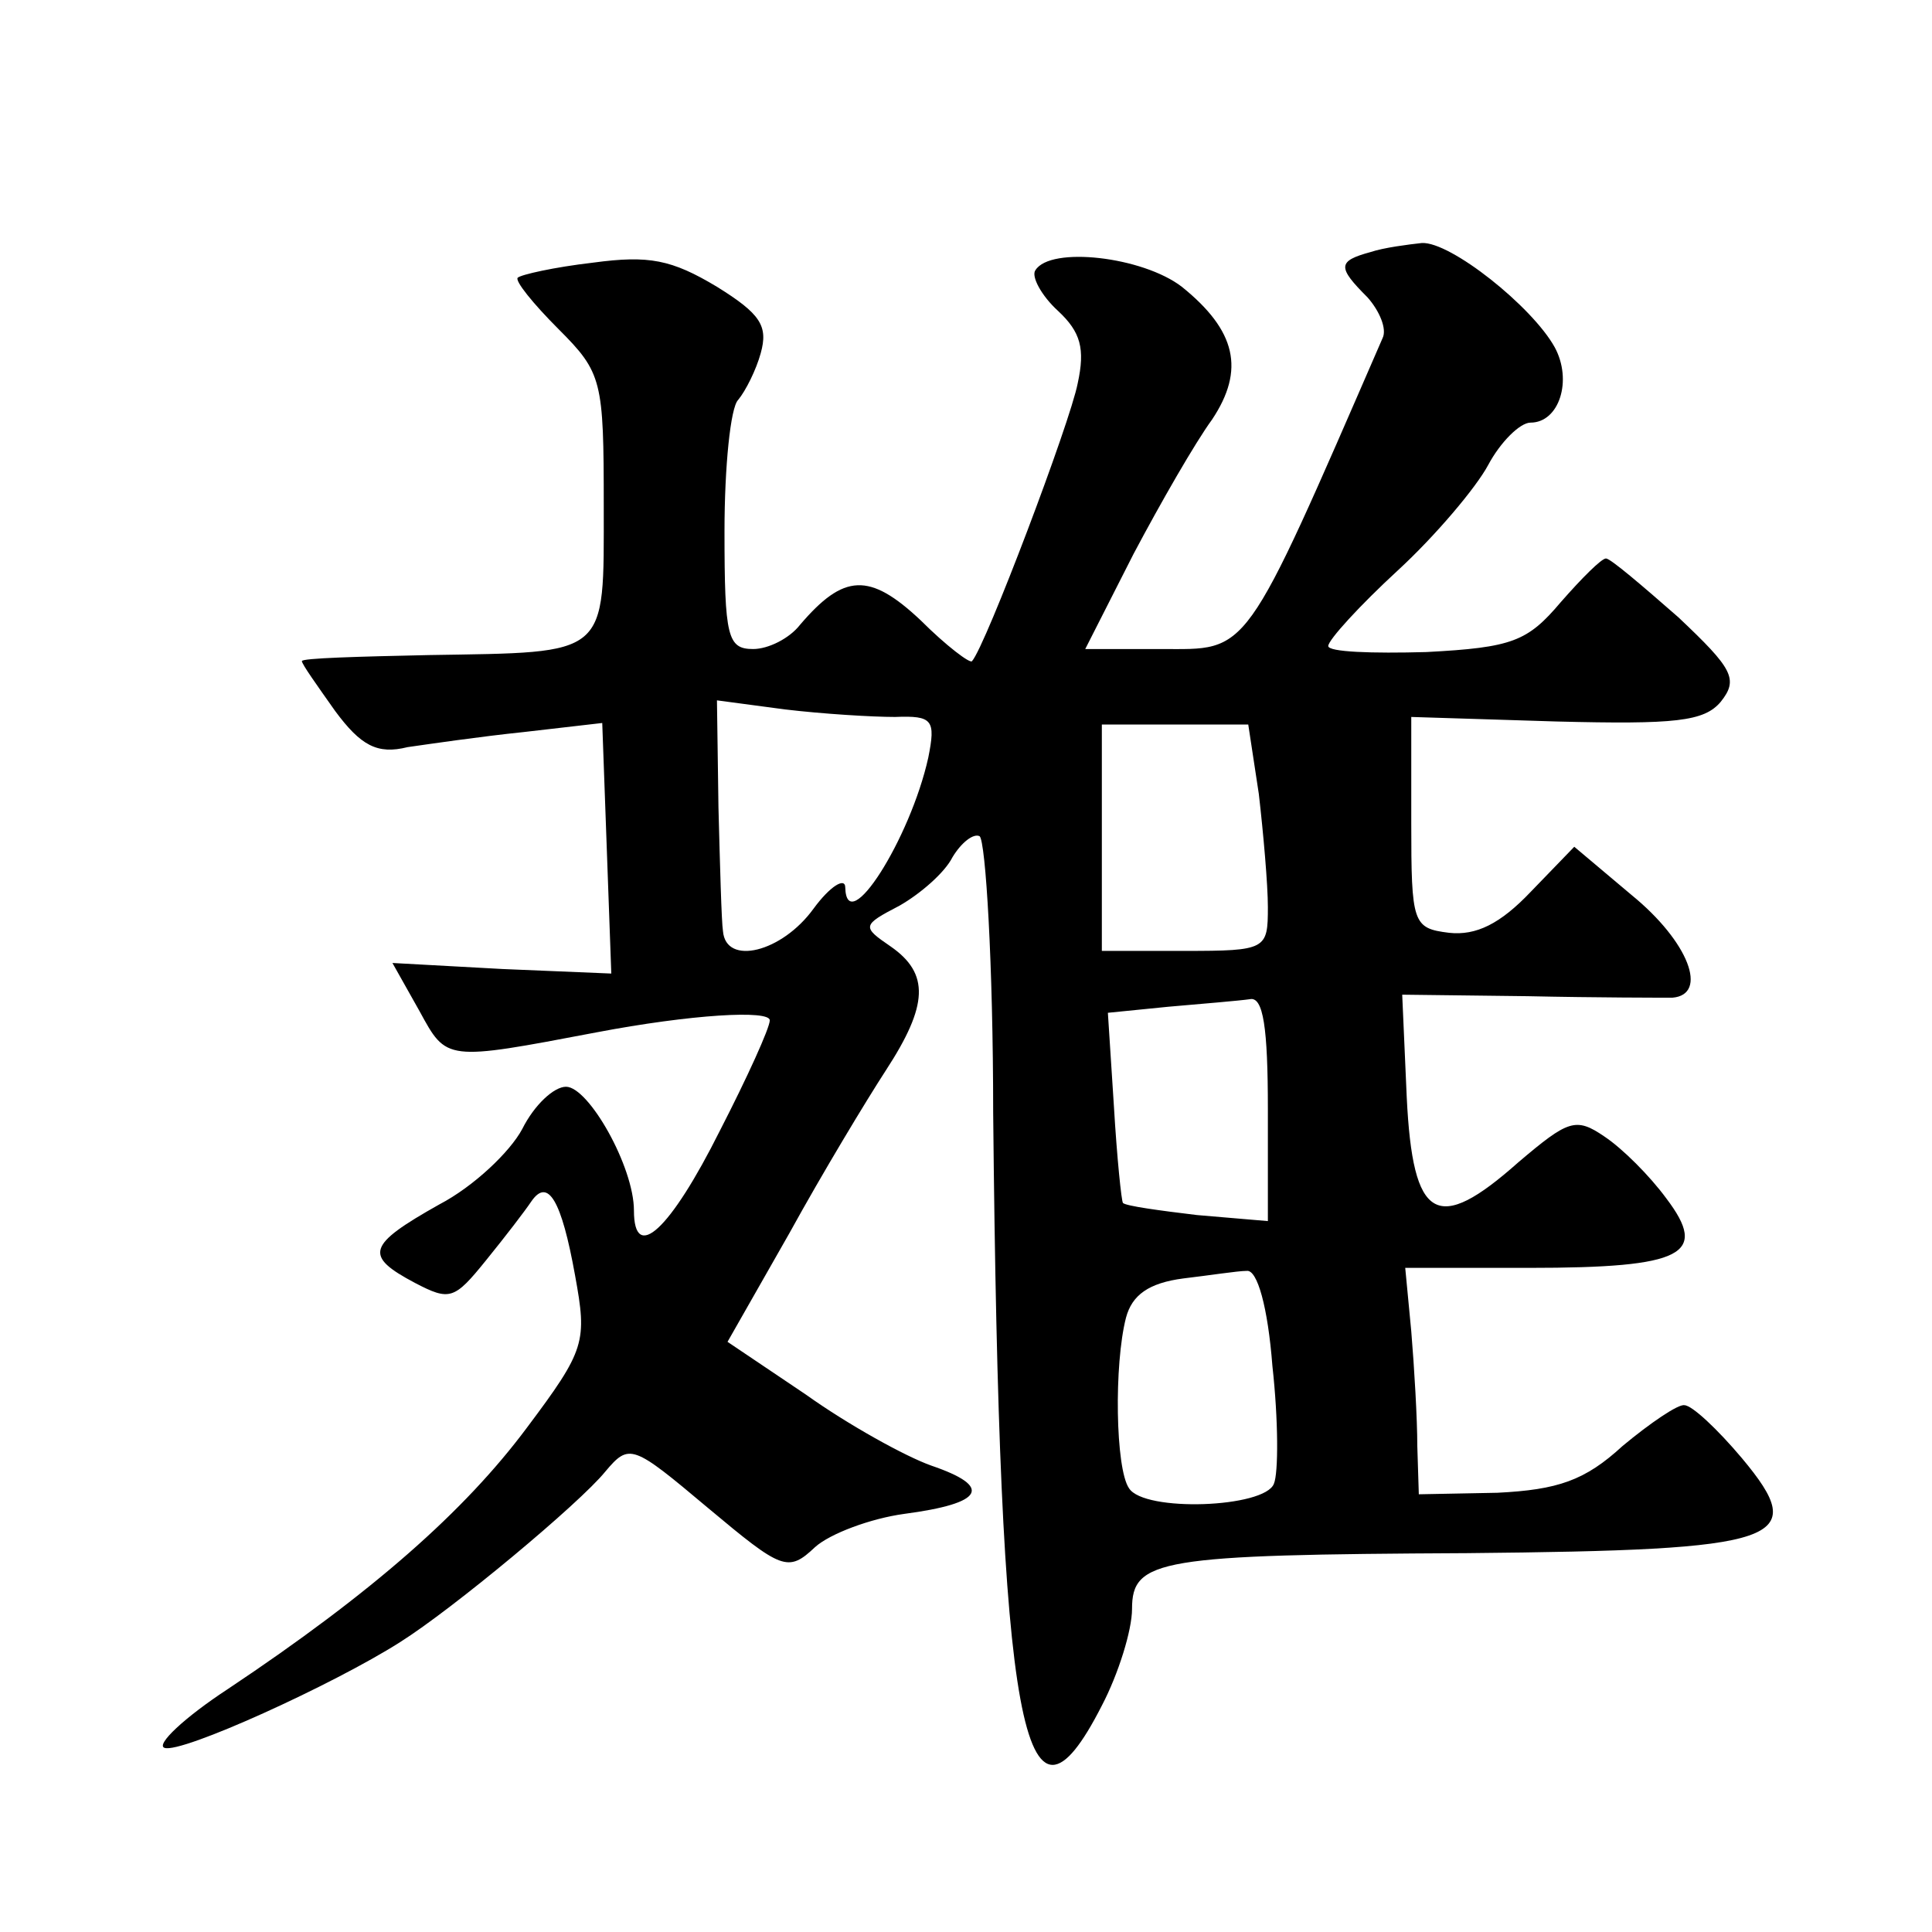 <?xml version="1.0" standalone="no"?>
<!DOCTYPE svg PUBLIC "-//W3C//DTD SVG 20010904//EN"
 "http://www.w3.org/TR/2001/REC-SVG-20010904/DTD/svg10.dtd">
<svg version="1.0" xmlns="http://www.w3.org/2000/svg"
 width="128pt" height="128pt" viewBox="0 0 128 128"
 preserveAspectRatio="xMidYMid meet">
<g transform="translate(0,128) scale(0.1,-0.1)"
fill="#0" stroke="none">
<path d="M908 1113 c-22 -6 -22 -10 -2 -30 8 -9 13 -21 10 -27 -93 -214 -88 -206
-147 -206 l-50 0 32 63 c18 34 41 74 52 89 22 33 16 59 -20 88 -26 20 -87 27 -97
11 -3 -4 4 -17 15 -27 15 -14 18 -25 13 -48 -5 -26 -61 -174 -70 -184 -1 -2 -17
10 -34 27 -34 32 -51 31 -80 -3 -7 -9 -21 -16 -31 -16 -17 0 -19 8 -19 78 0 43
4 82 9 87 5 6 12 20 15 31 5 18 0 26 -29 44 -30 18 -45 21 -82 16 -26 -3 -48 -8
-50 -10 -2 -2 10 -17 27 -34 29 -29 30 -34 30 -117 0 -101 4 -97 -116 -99 -46 -1
-84 -2 -84 -4 0 -2 10 -16 22 -33 17 -23 28 -29 48 -24 14 2 48 7 77 10 l52 6 3
-83 3 -83 -72 3 -73 4 18 -32 c18 -33 17 -33 117 -14 63 12 115 15 115 8 0 -5 -15
-38 -33 -73 -33 -66 -57 -88 -57 -53 0 29 -30 82 -45 82 -8 0 -21 -12 -29 -28 -8
-15 -32 -38 -55 -50 -48 -27 -50 -34 -16 -52 23 -12 26 -11 47 15 13 16 26 33 30
39 11 16 20 1 29 -49 8 -44 7 -49 -32 -101 -41 -55 -102 -109 -198 -173 -29 -19
-48 -37 -42 -39 11 -4 112 42 156 70 35 22 119 92 136 113 16 19 18 18 68 -24 49
-41 53 -43 71 -26 10 9 37 19 59 22 53 7 59 18 18 32 -17 6 -55 27 -83 47 l-52
35 41 72 c22 40 51 88 64 108 28 43 29 64 3 82 -19 13 -19 14 6 27 14 8 30 22 35
32 6 10 14 16 18 14 4 -3 9 -85 9 -183 4 -410 20 -495 72 -393 11 21 20 50 20 64
0 33 18 36 222 37 209 2 228 8 182 63 -16 19 -33 35 -38 35 -4 1 -23 -12 -41 -27
-25 -23 -43 -29 -83 -31 l-52 -1 -1 32 c0 18 -2 52 -4 76 l-4 42 82 0 c103 0 119
9 91 46 -11 15 -29 33 -41 41 -19 13 -24 11 -57 -17 -54 -48 -70 -39 -74 43 l-3
68 83 -1 c46 -1 89 -1 96 -1 24 2 11 37 -27 68 l-38 32 -29 -30 c-20 -21 -36 -29
-54 -27 -24 3 -25 6 -25 73 l0 70 96 -3 c79 -2 98 0 109 13 12 15 8 22 -28 56 -24
21 -45 39 -48 39 -3 0 -16 -13 -30 -29 -22 -26 -32 -30 -89 -33 -36 -1 -65 0 -65
4 0 4 21 27 46 50 25 23 52 55 60 70 8 15 21 28 28 28 19 0 28 28 16 50 -15 27
-69 70 -88 69 -9 -1 -25 -3 -34 -6z m-315 -308 c25 1 27 -2 22 -27 -12 -54 -54
-120 -55 -86 0 7 -10 1 -21 -14 -21 -29 -58 -38 -60 -15 -1 6 -2 44 -3 82 l-1 71
45 -6 c25 -3 58 -5 73 -5z m241 -51 c3 -26 6 -60 6 -75 0 -28 -1 -29 -55 -29 l-55
0 0 75 0 75 49 0 48 0 7 -46z m6 -209 l0 -74 -47 4 c-25 3 -47 6 -49 8 -1 1 -4
30 -6 64 l-4 62 40 4 c23 2 47 4 54 5 9 2 12 -19 12 -73z m3 -170 c4 -36 4 -71
1 -78 -6 -16 -86 -19 -96 -3 -9 13 -10 82 -2 113 4 15 15 23 38 26 17 2 36 5 42
5 7 1 14 -24 17 -63z"/>
</g>
</svg>

